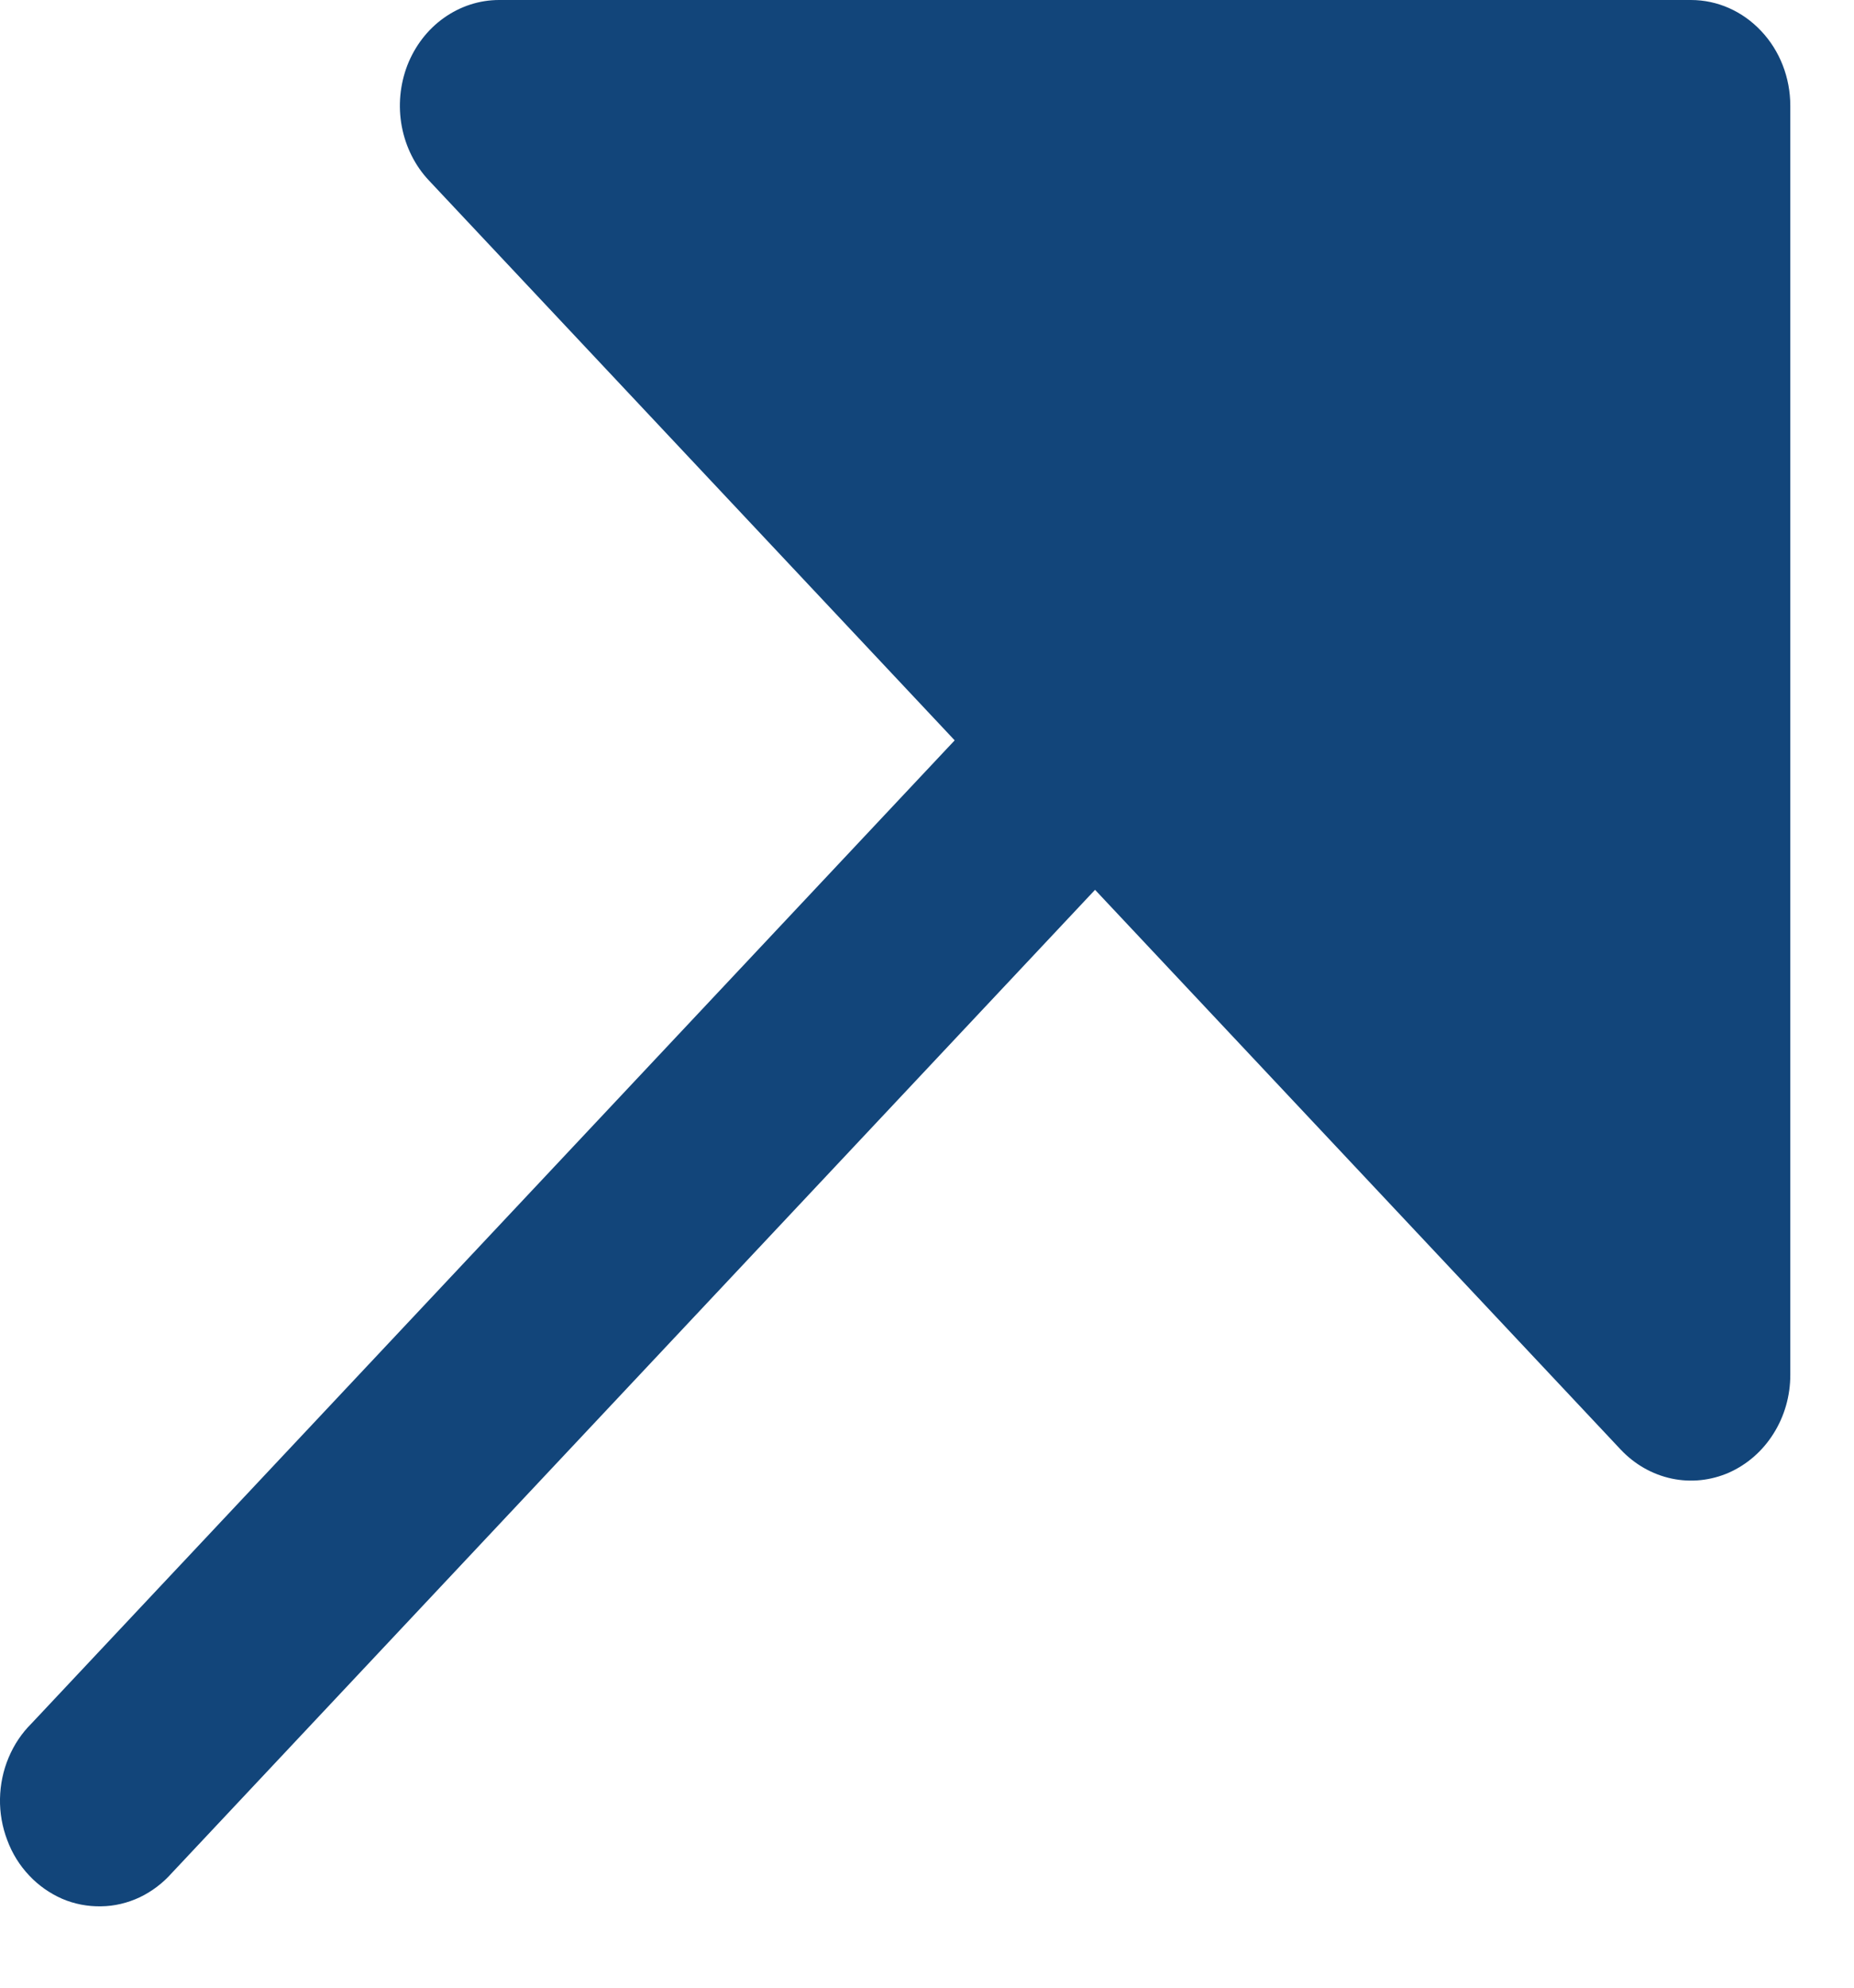 <svg xmlns="http://www.w3.org/2000/svg" width="14" height="15" viewBox="0 0 14 15" fill="none"><path d="M0.239 13.005C0.165 13.078 0.106 13.166 0.065 13.264C0.024 13.361 0.002 13.467 0 13.574C-0.002 13.681 0.017 13.788 0.055 13.887C0.092 13.987 0.148 14.077 0.22 14.153C0.291 14.229 0.376 14.288 0.469 14.329C0.562 14.369 0.663 14.388 0.763 14.386C0.864 14.385 0.963 14.361 1.055 14.318C1.147 14.274 1.23 14.211 1.299 14.133L8.269 6.715L12.239 10.94C12.344 11.051 12.477 11.127 12.623 11.158C12.768 11.189 12.919 11.173 13.056 11.113C13.193 11.052 13.31 10.95 13.392 10.819C13.475 10.688 13.519 10.534 13.519 10.376V0.798C13.519 0.586 13.44 0.383 13.299 0.234C13.158 0.084 12.968 0 12.769 0H3.769C3.62 0 3.476 0.047 3.352 0.135C3.229 0.222 3.133 0.347 3.076 0.493C3.02 0.639 3.005 0.799 3.034 0.954C3.063 1.108 3.134 1.251 3.239 1.362L7.209 5.587L0.239 13.005Z" fill="#12457A"></path></svg>
